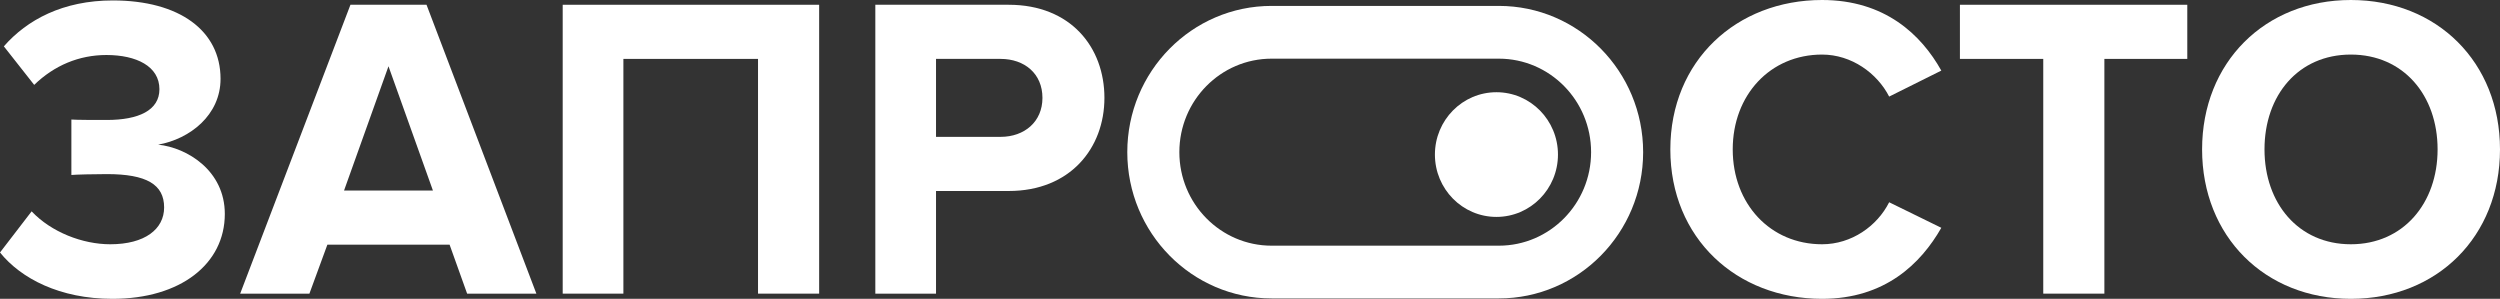 <svg width="343" height="41" viewBox="0 0 343 41" fill="none" xmlns="http://www.w3.org/2000/svg">
<rect x="0" y="0" width="343" height="41" fill="#333333" stroke="none"/>
<path d="M249.987 41C258.606 41 263.533 36.187 266.348 31.255L259.193 27.749C257.551 31.017 254.033 33.513 249.987 33.513C242.891 33.513 237.73 27.987 237.73 20.5C237.73 13.013 242.891 7.487 249.987 7.487C254.033 7.487 257.551 10.042 259.193 13.251L266.348 9.686C263.591 4.754 258.606 0 249.987 0C238.258 0 229.17 8.319 229.17 20.5C229.17 32.681 238.258 41 249.987 41Z" fill="white"/>
<path d="M30.845 29.354C30.845 36.187 24.805 41 15.423 41C8.21 41 2.874 38.208 0 34.642L4.339 28.997C7.037 31.849 11.318 33.513 15.129 33.513C19.88 33.513 22.518 31.434 22.518 28.462C22.518 25.313 20.114 23.887 14.66 23.887C13.018 23.887 10.38 23.947 9.793 24.006V16.4C10.497 16.459 13.194 16.459 14.66 16.459C19 16.459 21.873 15.152 21.873 12.241C21.873 9.091 18.707 7.547 14.602 7.547C10.849 7.547 7.448 8.973 4.691 11.646L0.528 6.358C3.694 2.733 8.62 0.06 15.481 0.06C24.629 0.06 30.259 4.219 30.259 10.815C30.259 15.806 26.037 19.074 21.697 19.846C25.685 20.262 30.845 23.412 30.845 29.354Z" fill="white"/>
<path fill-rule="evenodd" clip-rule="evenodd" d="M58.519 0.654L73.59 40.287H64.09L61.686 33.573H44.914L42.451 40.287H32.952L48.081 0.654H58.519ZM47.201 26.145H59.399L53.3 9.091L47.201 26.145Z" fill="white"/>
<path d="M112.387 40.287V0.654H77.202V40.287H85.529V8.081H104.001V40.287H112.387Z" fill="white"/>
<path fill-rule="evenodd" clip-rule="evenodd" d="M128.422 26.204V40.287H120.095V0.654H138.391C146.894 0.654 151.527 6.477 151.527 13.429C151.527 20.322 146.835 26.204 138.391 26.204H128.422ZM128.422 18.777H137.277C140.561 18.777 143.024 16.697 143.024 13.429C143.024 10.102 140.561 8.081 137.277 8.081H128.422V18.777Z" fill="white"/>
<path d="M288.72 8.081V40.287H280.335V8.081H268.901V0.654H300.096V8.081H288.72Z" fill="white"/>
<path fill-rule="evenodd" clip-rule="evenodd" d="M322.535 41C334.38 41 343 32.444 343 20.5C343 8.557 334.38 0 322.535 0C310.747 0 302.127 8.557 302.127 20.5C302.127 32.444 310.747 41 322.535 41ZM322.535 33.513C315.322 33.513 310.689 27.868 310.689 20.5C310.689 13.072 315.322 7.487 322.535 7.487C329.747 7.487 334.438 13.072 334.438 20.5C334.438 27.868 329.747 33.513 322.535 33.513Z" fill="white"/>
<path d="M213.753 21.207C213.753 25.93 209.972 29.76 205.311 29.76C200.649 29.76 196.87 25.93 196.87 21.207C196.87 16.483 200.649 12.653 205.311 12.653C209.972 12.653 213.753 16.483 213.753 21.207Z" fill="white"/>
<path fill-rule="evenodd" clip-rule="evenodd" d="M154.664 20.877C154.664 9.794 163.531 0.81 174.468 0.81H205.636C216.574 0.81 225.439 9.794 225.439 20.877C225.439 31.96 216.574 40.945 205.636 40.945H174.468C163.531 40.945 154.664 31.96 154.664 20.877ZM174.468 8.048H205.636C212.629 8.048 218.298 13.792 218.298 20.877C218.298 27.963 212.629 33.707 205.636 33.707H174.468C167.476 33.707 161.807 27.963 161.807 20.877C161.807 13.792 167.476 8.048 174.468 8.048Z" fill="white"/>
</svg>
